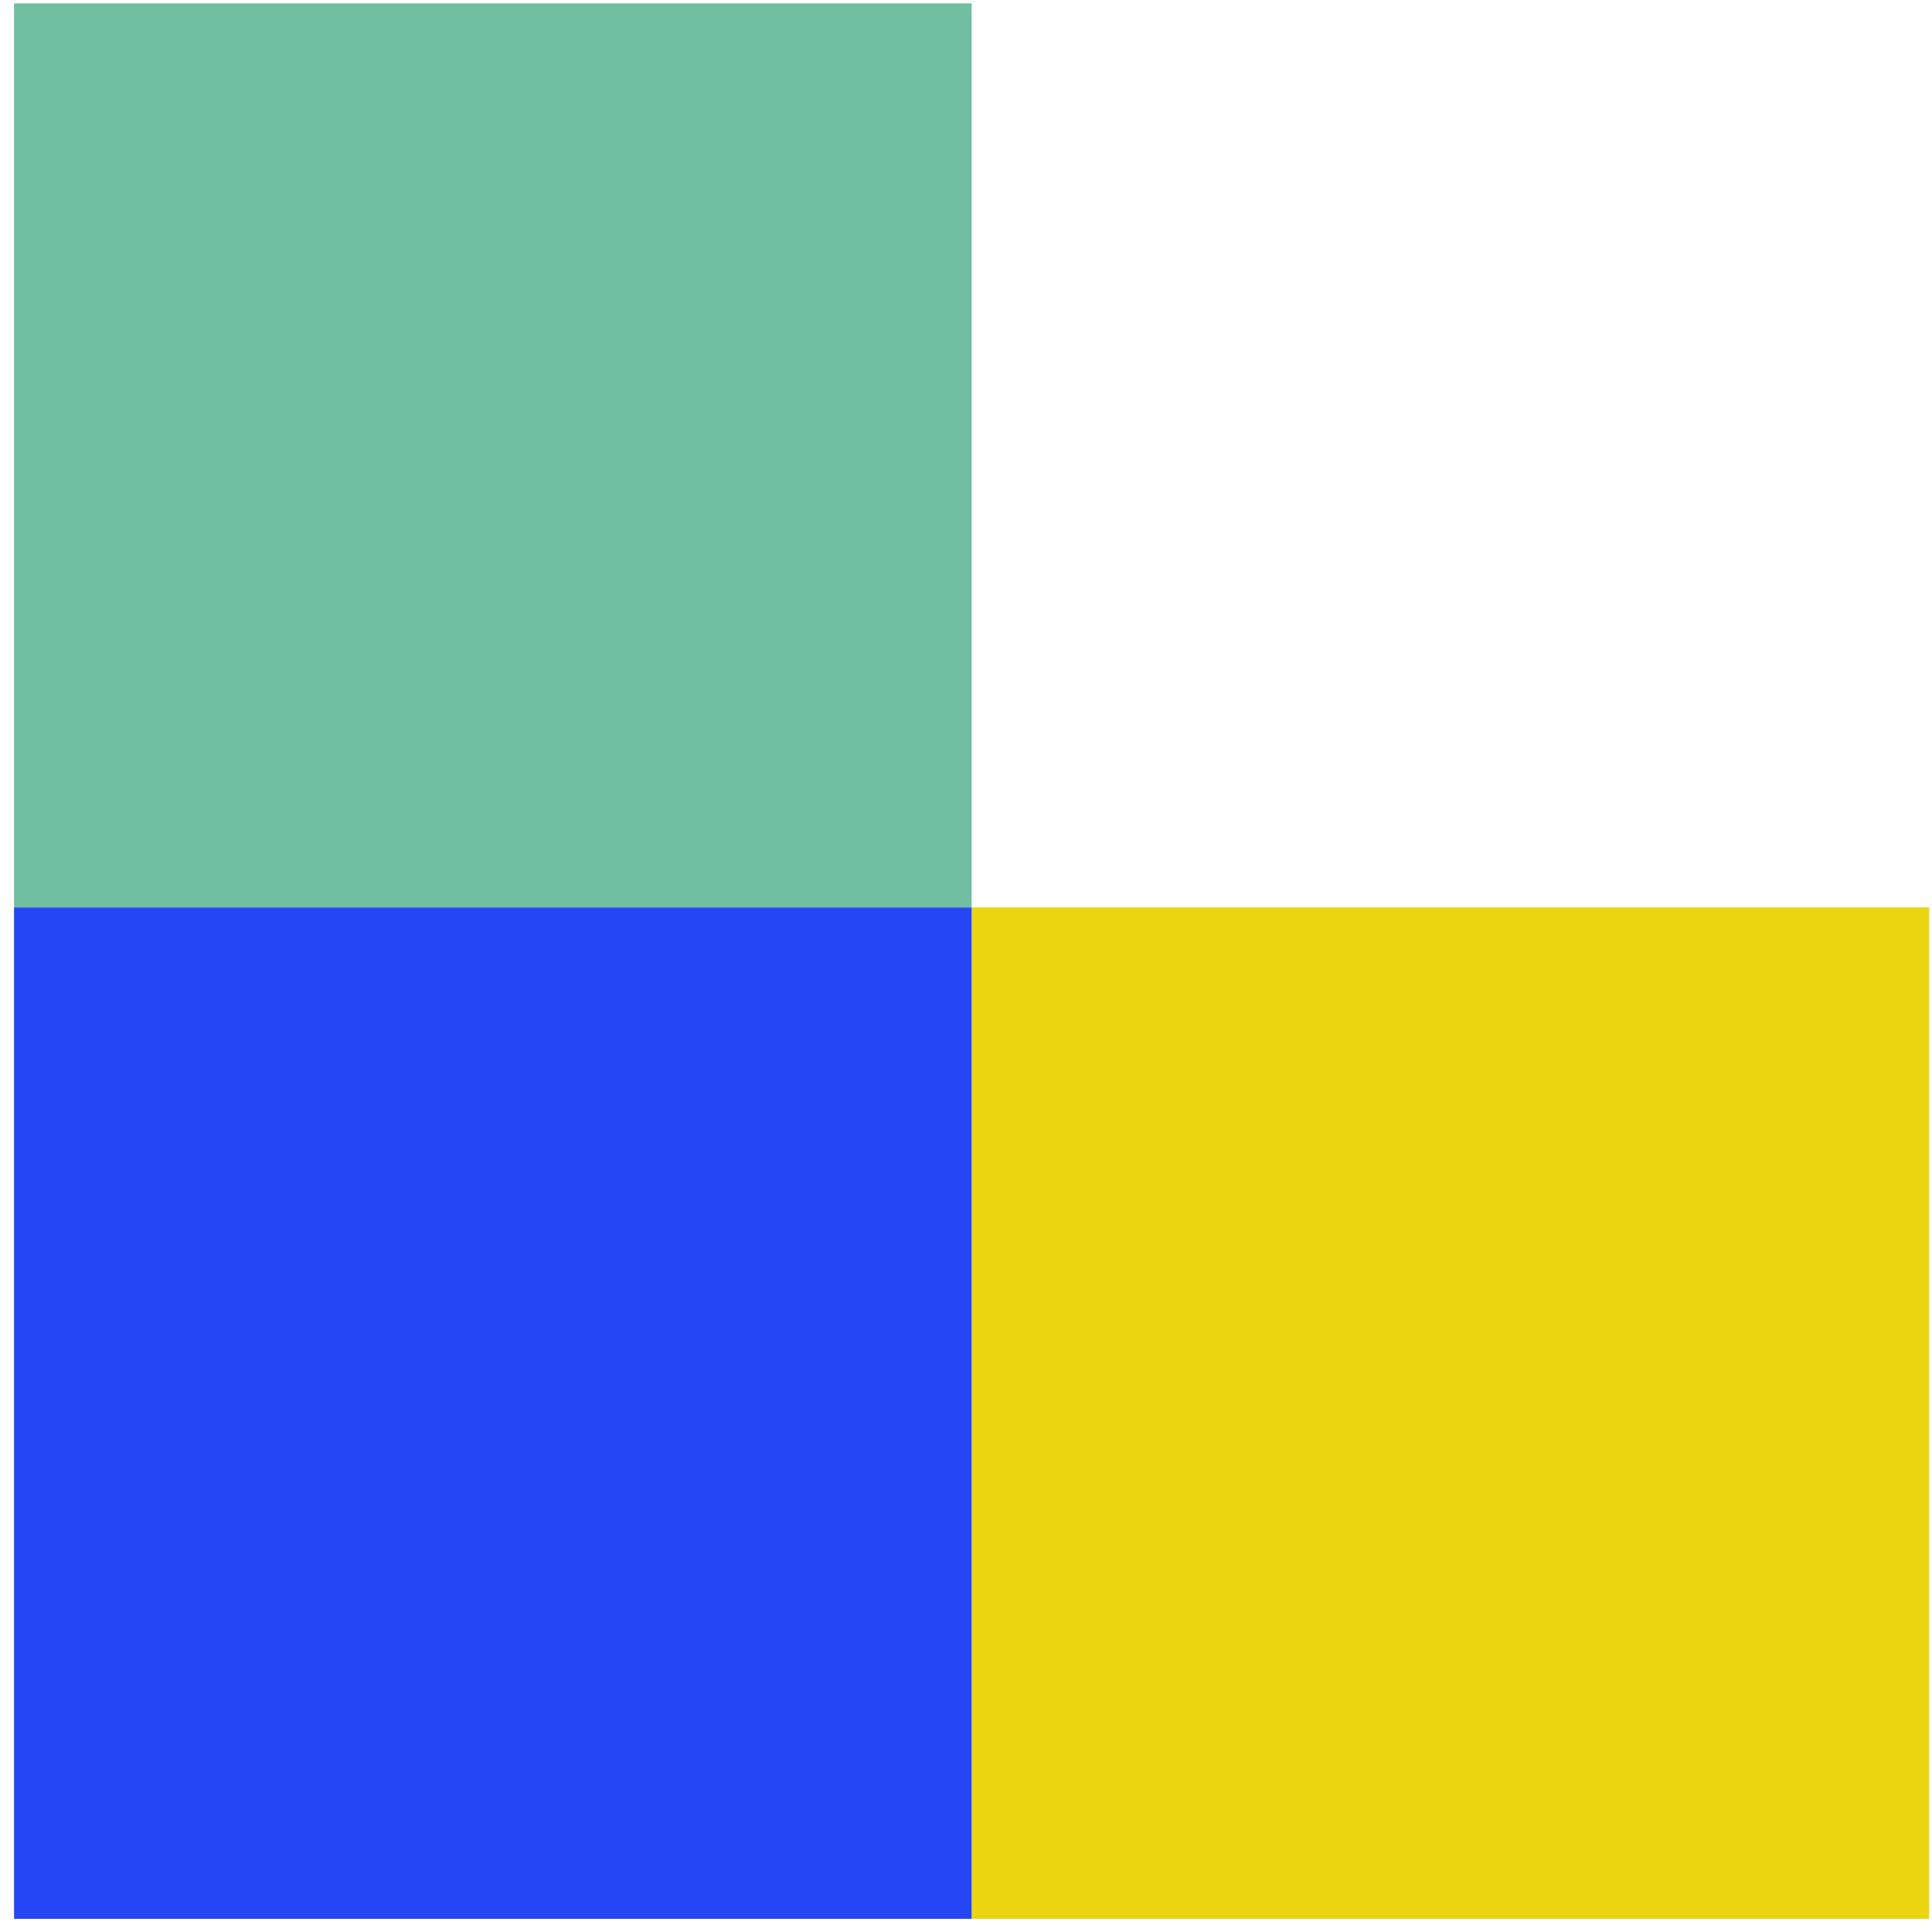 <svg width="56" height="56" viewBox="0 0 56 56" fill="none" xmlns="http://www.w3.org/2000/svg">
<path d="M28.163 0.098H0.407V26.302H28.163V0.098Z" fill="#6FBFA0"/>
<path d="M55.919 26.302H28.163V55.618H55.919V26.302Z" fill="#EBD510"/>
<path d="M28.163 26.302H0.407V55.618H28.163V26.302Z" fill="#2546F5"/>
</svg>
